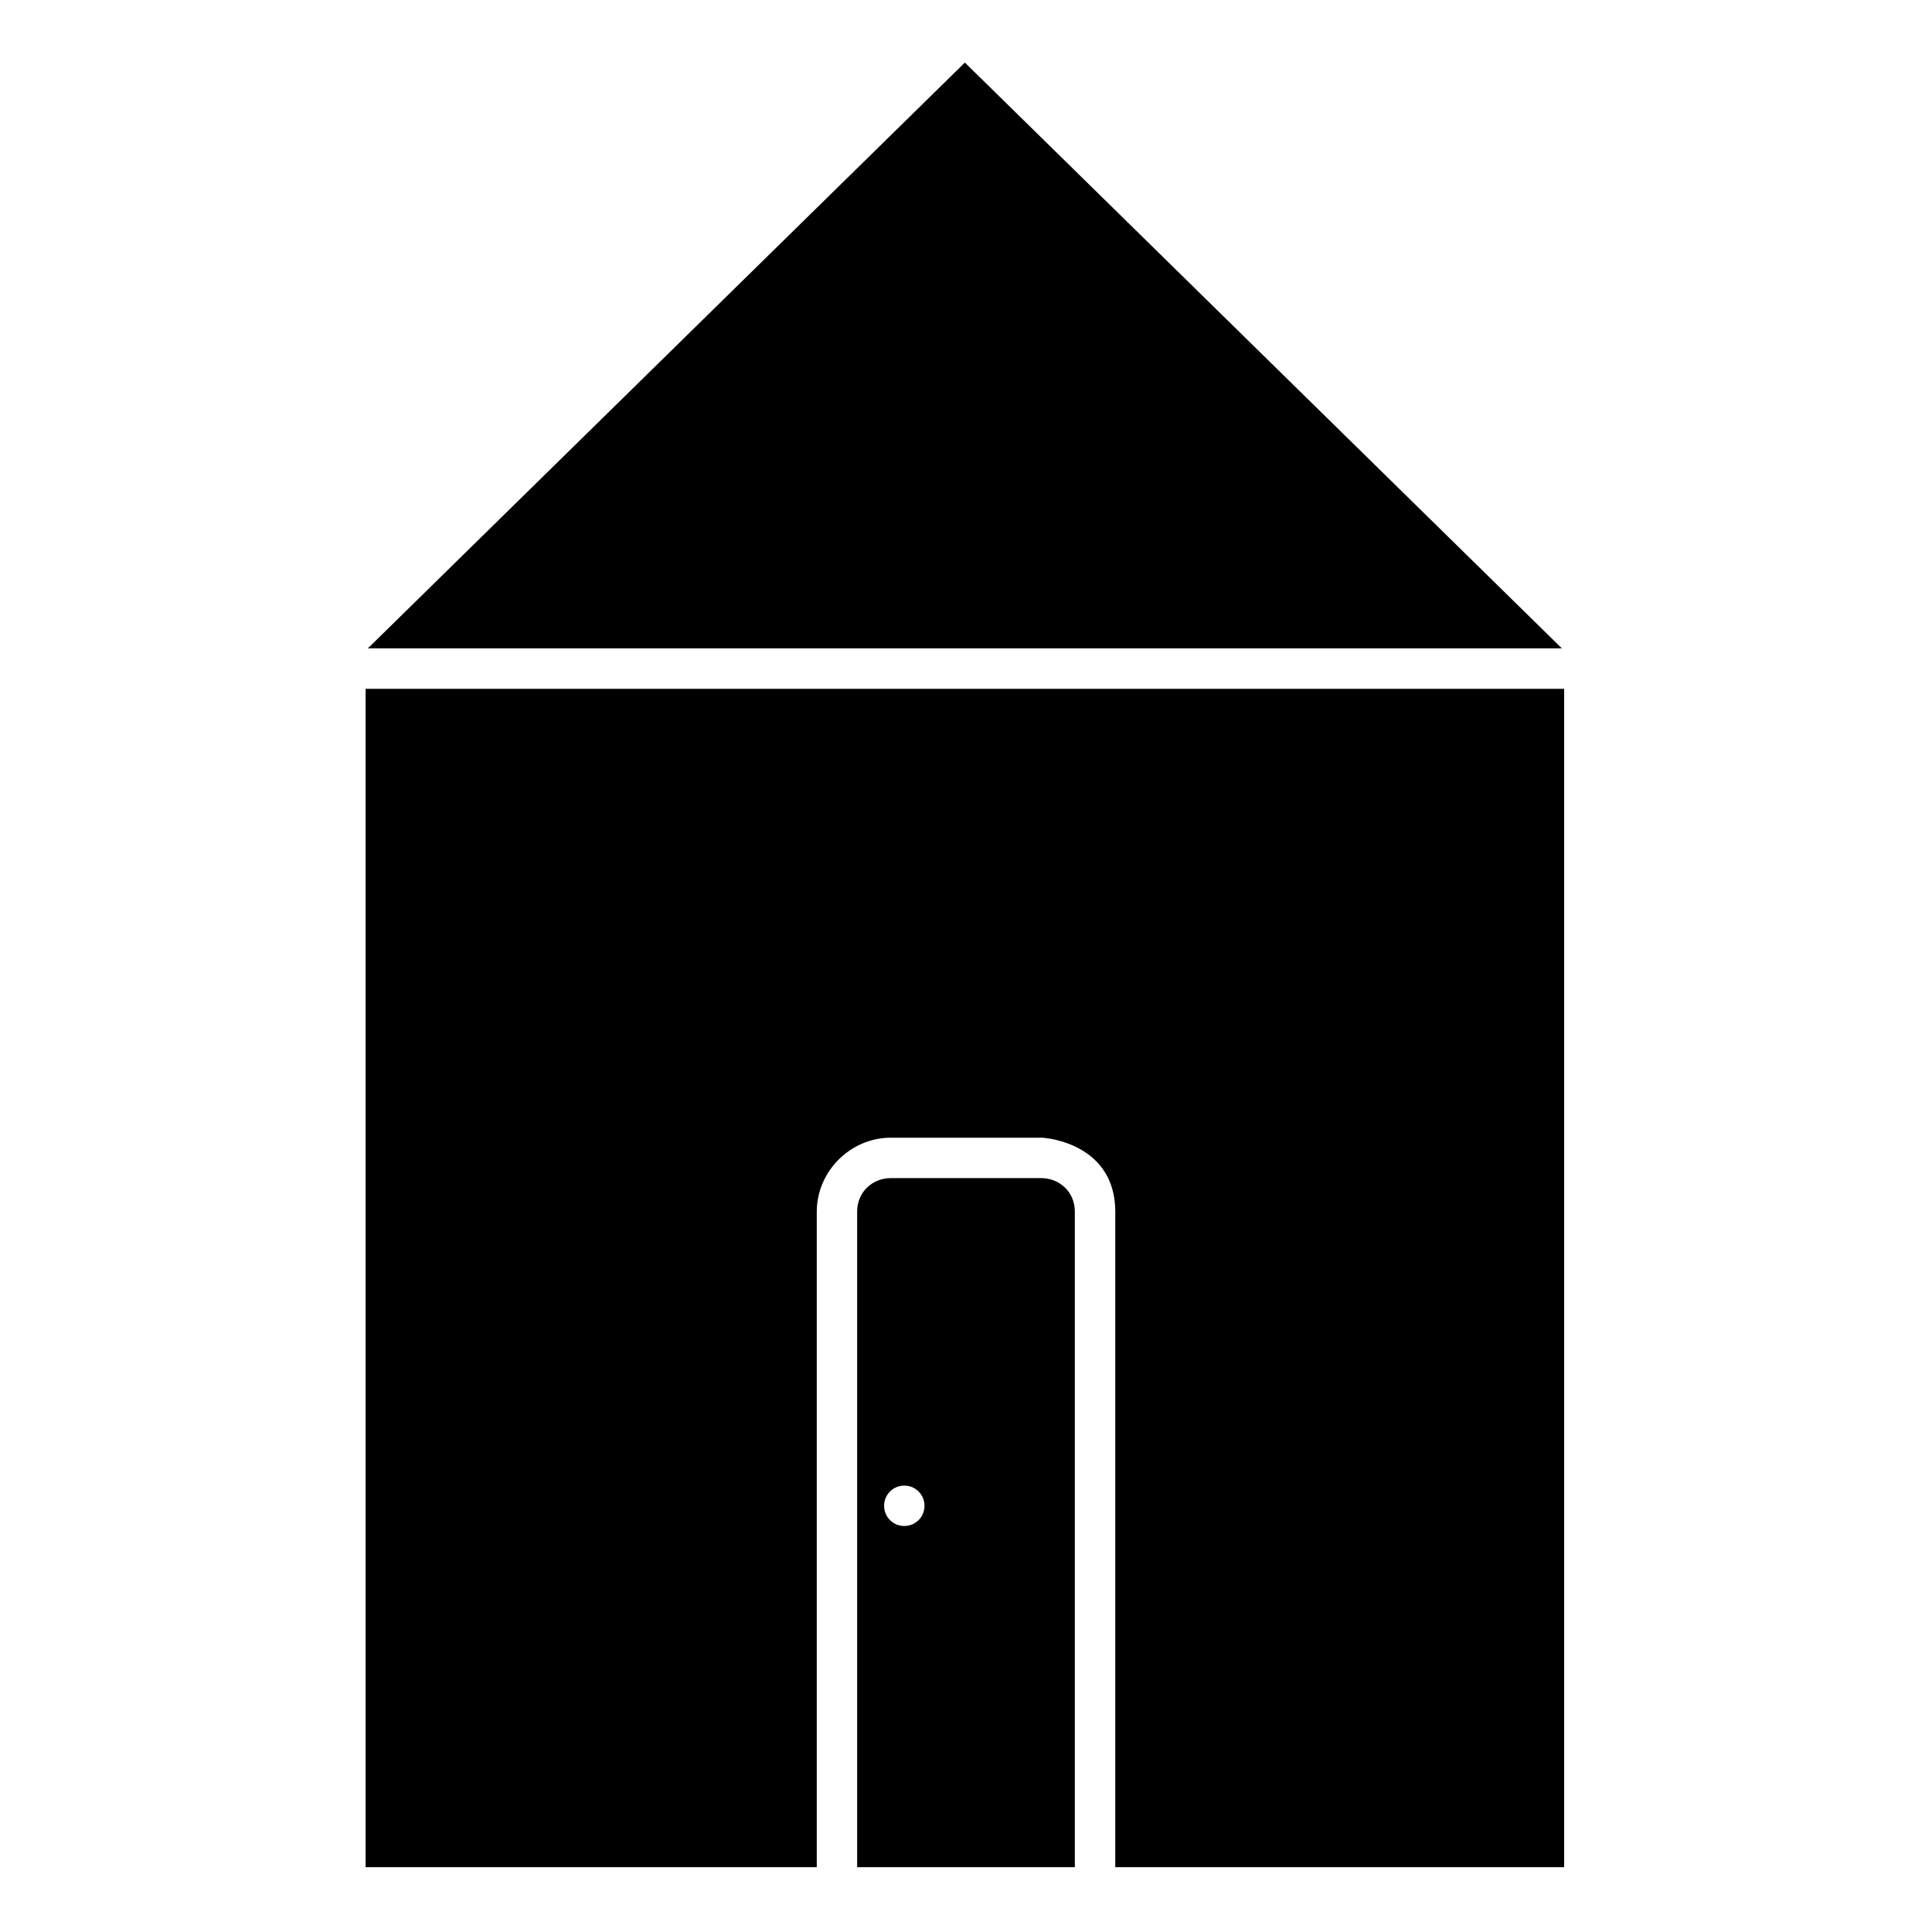 <?xml version="1.0" encoding="UTF-8"?>
<!-- Uploaded to: SVG Repo, www.svgrepo.com, Generator: SVG Repo Mixer Tools -->
<svg fill="#000000" width="800px" height="800px" version="1.1" viewBox="144 144 512 512" xmlns="http://www.w3.org/2000/svg">
 <path d="m371.15 638.82h57.695v-173.69c0-5.352-4.164-8.922-8.922-8.922h-39.852c-4.758 0-8.922 3.57-8.922 8.922zm187.37-312.28h-317.63v312.28h119.56v-173.69c0-10.707 8.922-19.629 19.629-19.629h39.852c1.785 0 19.629 1.785 19.629 19.629v173.69h118.96zm-317.04-10.707h316.44l-158.22-155.25-158.22 155.25zm147.52 227.22c0 2.973-2.379 5.352-5.352 5.352s-5.352-2.379-5.352-5.352c0-2.973 2.379-5.352 5.352-5.352s5.352 2.379 5.352 5.352z"/>
</svg>